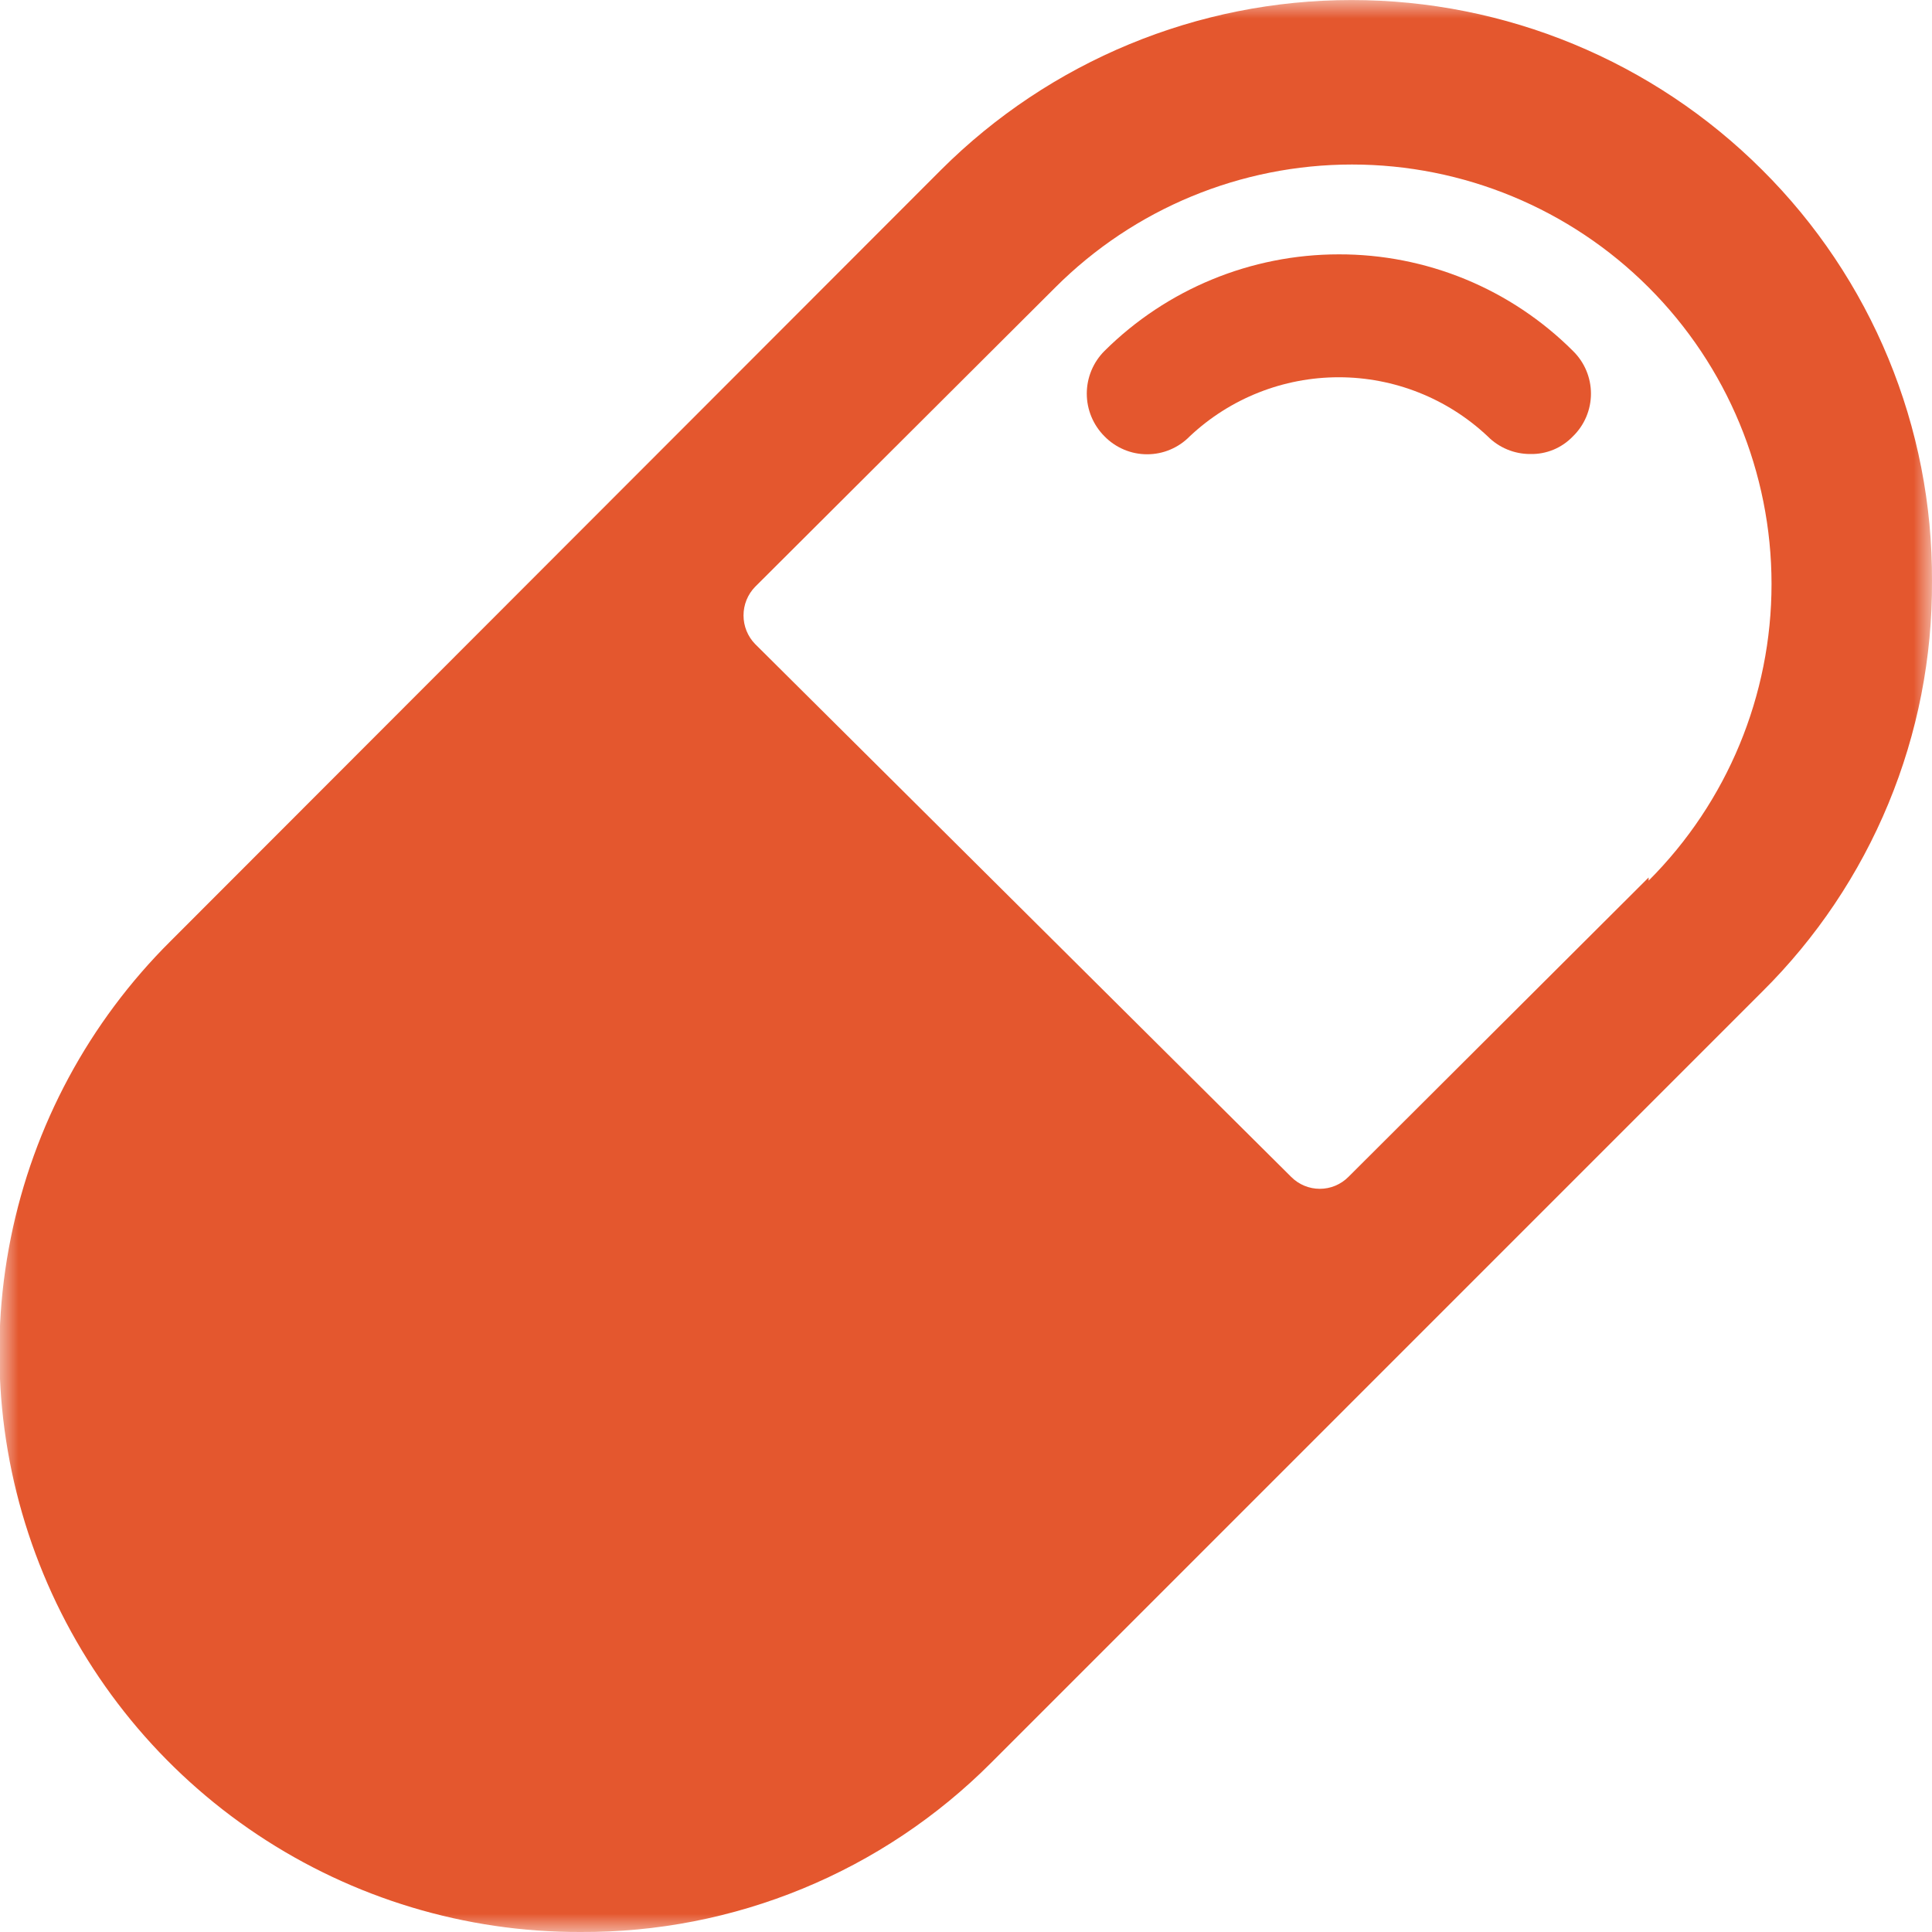 <svg width="52" height="52" viewBox="0 0 52 52" fill="none" xmlns="http://www.w3.org/2000/svg">
<mask id="mask0_1_2682" style="mask-type:luminance" maskUnits="userSpaceOnUse" x="0" y="0" width="52" height="52">
<path d="M52 0H0V52H52V0Z" fill="white"/>
</mask>
<g mask="url(#mask0_1_2682)">
<path d="M47.428 4.572C44.496 1.645 40.522 0.001 36.378 0.001C32.235 0.001 28.261 1.645 25.328 4.572L4.593 25.328C2.398 27.508 0.9 30.291 0.29 33.323C-0.321 36.356 -0.015 39.502 1.167 42.361C2.349 45.22 4.354 47.663 6.928 49.379C9.502 51.095 12.528 52.008 15.622 52C17.673 52.011 19.706 51.614 21.603 50.833C23.5 50.052 25.223 48.902 26.672 47.45L47.428 26.693C48.886 25.248 50.042 23.526 50.827 21.628C51.612 19.731 52.011 17.697 52 15.643C52.01 13.587 51.611 11.549 50.826 9.648C50.041 7.748 48.886 6.022 47.428 4.572ZM44.373 23.617L36.292 31.677C36.191 31.778 36.071 31.859 35.939 31.914C35.807 31.969 35.666 31.997 35.523 31.997C35.38 31.997 35.238 31.969 35.106 31.914C34.974 31.859 34.854 31.778 34.753 31.677L20.323 17.333C20.123 17.127 20.012 16.851 20.012 16.564C20.012 16.277 20.123 16.001 20.323 15.795L28.405 7.735C30.523 5.617 33.395 4.428 36.389 4.428C39.384 4.428 42.256 5.617 44.373 7.735C46.491 9.852 47.681 12.724 47.681 15.719C47.681 18.714 46.491 21.586 44.373 23.703V23.617Z" fill="#E4572E"/>
<path d="M36.032 6.846C33.669 6.847 31.403 7.781 29.727 9.446C29.422 9.751 29.251 10.164 29.251 10.595C29.251 11.025 29.422 11.438 29.727 11.743C29.876 11.896 30.055 12.018 30.252 12.101C30.449 12.185 30.661 12.227 30.875 12.227C31.089 12.227 31.301 12.185 31.498 12.101C31.695 12.018 31.874 11.896 32.023 11.743C33.108 10.722 34.542 10.154 36.032 10.154C37.521 10.154 38.955 10.722 40.04 11.743C40.19 11.895 40.369 12.015 40.566 12.097C40.763 12.179 40.975 12.221 41.188 12.22C41.402 12.225 41.615 12.185 41.813 12.103C42.01 12.021 42.189 11.898 42.337 11.743C42.49 11.594 42.612 11.415 42.695 11.218C42.778 11.021 42.821 10.809 42.821 10.595C42.821 10.381 42.778 10.169 42.695 9.972C42.612 9.774 42.49 9.596 42.337 9.446C41.509 8.619 40.526 7.963 39.444 7.517C38.361 7.071 37.202 6.843 36.032 6.846Z" fill="#E4572E"/>
</g>
</svg>
